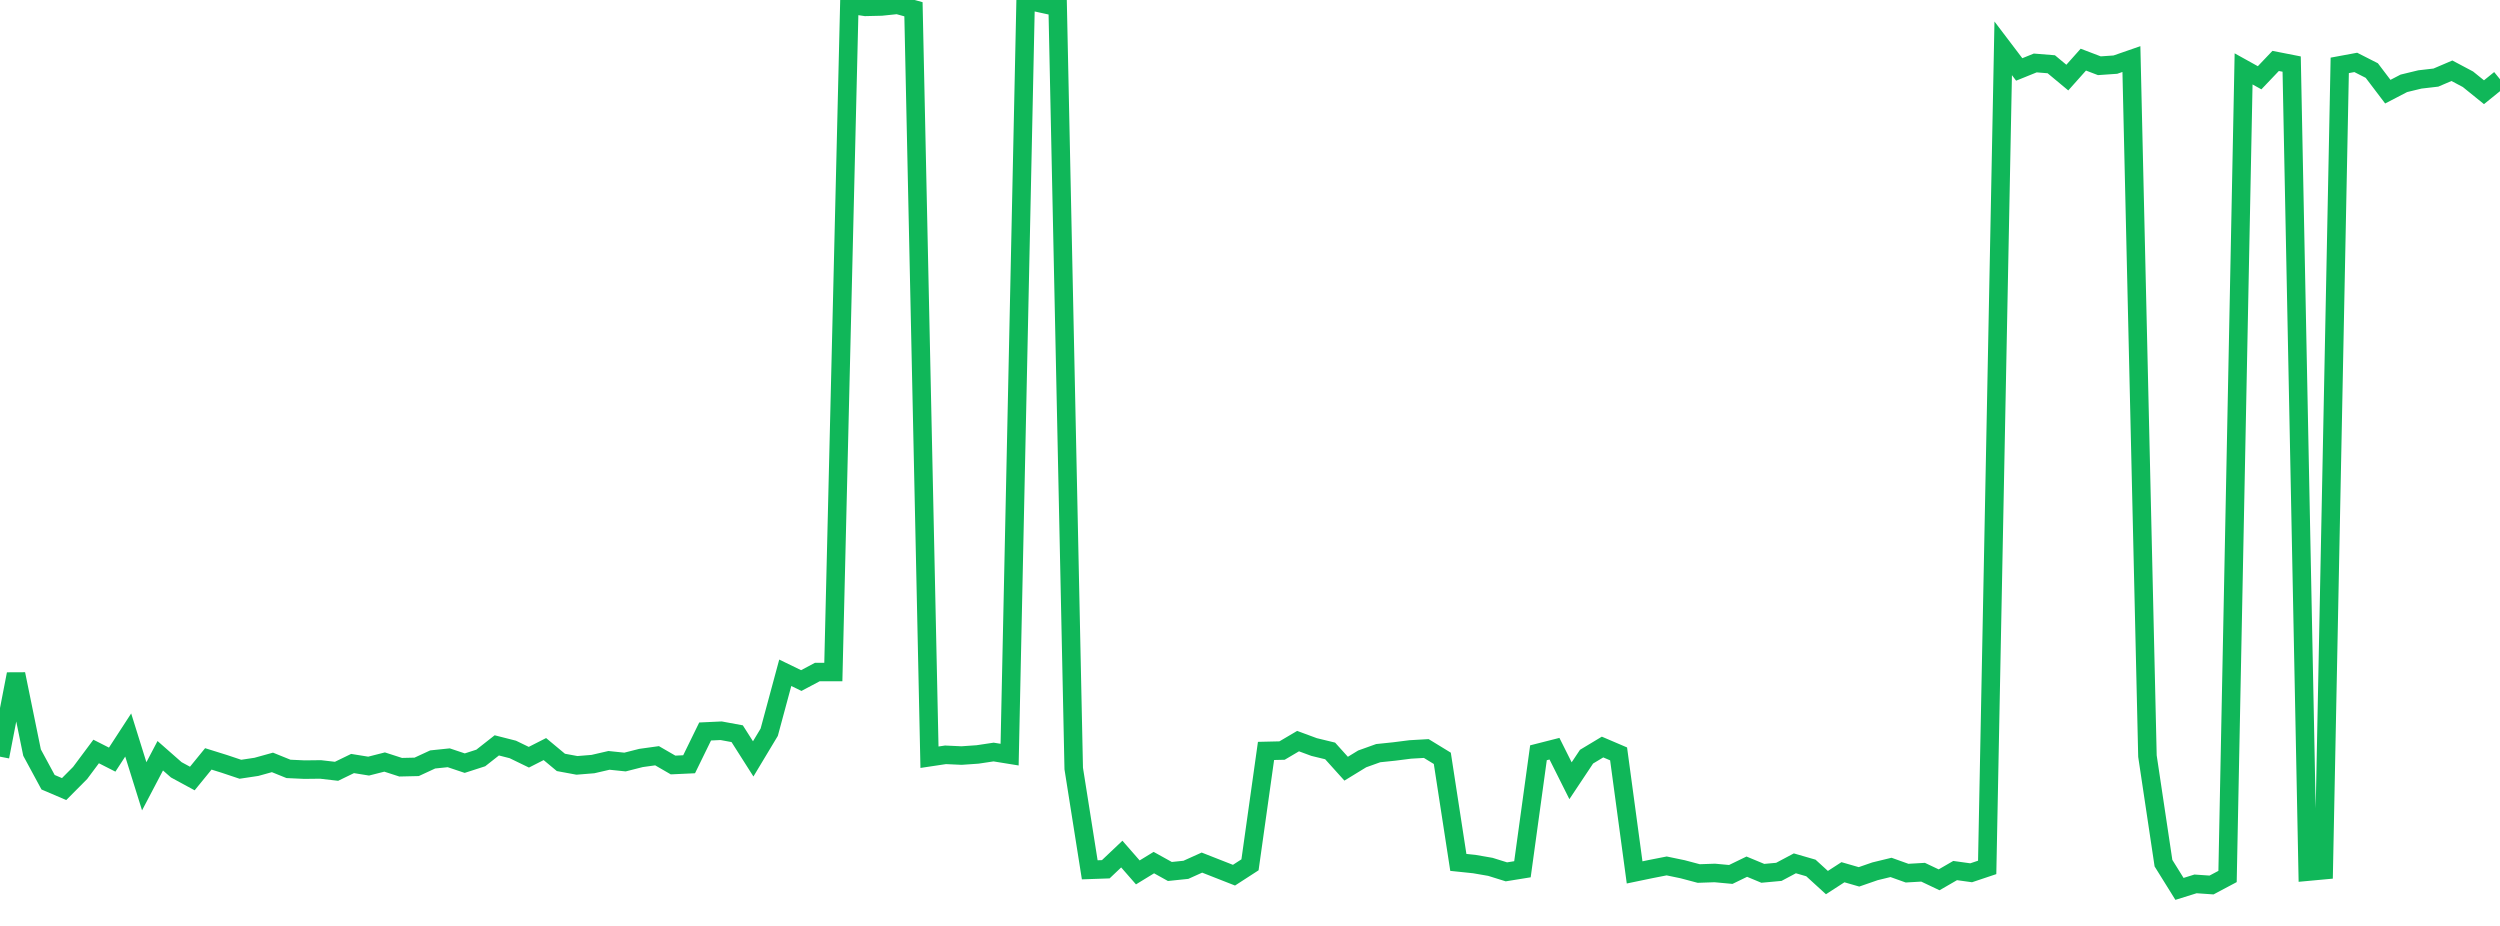 <?xml version="1.0" standalone="no"?>
<!DOCTYPE svg PUBLIC "-//W3C//DTD SVG 1.1//EN" "http://www.w3.org/Graphics/SVG/1.1/DTD/svg11.dtd">
<svg width="135" height="50" viewBox="0 0 135 50" preserveAspectRatio="none" class="sparkline" xmlns="http://www.w3.org/2000/svg"
xmlns:xlink="http://www.w3.org/1999/xlink"><path  class="sparkline--line" d="M 0 40.86 L 0 40.86 L 0.865 36.4 L 1.731 40.64 L 2.596 42.24 L 3.462 42.61 L 4.327 41.74 L 5.192 40.58 L 6.058 41.02 L 6.923 39.69 L 7.788 42.46 L 8.654 40.81 L 9.519 41.57 L 10.385 42.04 L 11.25 40.98 L 12.115 41.25 L 12.981 41.54 L 13.846 41.41 L 14.712 41.17 L 15.577 41.52 L 16.442 41.56 L 17.308 41.55 L 18.173 41.65 L 19.038 41.23 L 19.904 41.37 L 20.769 41.15 L 21.635 41.43 L 22.5 41.41 L 23.365 41.01 L 24.231 40.92 L 25.096 41.21 L 25.962 40.93 L 26.827 40.25 L 27.692 40.47 L 28.558 40.89 L 29.423 40.45 L 30.288 41.17 L 31.154 41.33 L 32.019 41.26 L 32.885 41.06 L 33.75 41.15 L 34.615 40.93 L 35.481 40.81 L 36.346 41.31 L 37.212 41.27 L 38.077 39.5 L 38.942 39.46 L 39.808 39.62 L 40.673 40.98 L 41.538 39.54 L 42.404 36.33 L 43.269 36.75 L 44.135 36.29 L 45 36.29 L 45.865 0.24 L 46.731 0.37 L 47.596 0.35 L 48.462 0.26 L 49.327 0.5 L 50.192 40.89 L 51.058 40.76 L 51.923 40.8 L 52.788 40.74 L 53.654 40.61 L 54.519 40.75 L 55.385 0 L 56.25 0.19 L 57.115 0.38 L 57.981 41.5 L 58.846 46.97 L 59.712 46.94 L 60.577 46.12 L 61.442 47.11 L 62.308 46.58 L 63.173 47.06 L 64.038 46.97 L 64.904 46.58 L 65.769 46.92 L 66.635 47.26 L 67.5 46.7 L 68.365 40.55 L 69.231 40.53 L 70.096 40.02 L 70.962 40.34 L 71.827 40.55 L 72.692 41.51 L 73.558 40.98 L 74.423 40.67 L 75.288 40.58 L 76.154 40.47 L 77.019 40.42 L 77.885 40.95 L 78.75 46.57 L 79.615 46.66 L 80.481 46.81 L 81.346 47.08 L 82.212 46.94 L 83.077 40.65 L 83.942 40.43 L 84.808 42.16 L 85.673 40.86 L 86.538 40.34 L 87.404 40.71 L 88.269 47.11 L 89.135 46.93 L 90 46.76 L 90.865 46.94 L 91.731 47.17 L 92.596 47.14 L 93.462 47.22 L 94.327 46.8 L 95.192 47.16 L 96.058 47.08 L 96.923 46.62 L 97.788 46.87 L 98.654 47.66 L 99.519 47.1 L 100.385 47.35 L 101.25 47.05 L 102.115 46.84 L 102.981 47.15 L 103.846 47.1 L 104.712 47.51 L 105.577 47.01 L 106.442 47.13 L 107.308 46.84 L 108.173 2.61 L 109.038 3.75 L 109.904 3.4 L 110.769 3.47 L 111.635 4.19 L 112.5 3.22 L 113.365 3.55 L 114.231 3.49 L 115.096 3.19 L 115.962 40.83 L 116.827 46.61 L 117.692 48 L 118.558 47.73 L 119.423 47.79 L 120.288 47.33 L 121.154 3.72 L 122.019 4.2 L 122.885 3.29 L 123.75 3.46 L 124.615 47.07 L 125.481 46.99 L 126.346 3.53 L 127.212 3.37 L 128.077 3.81 L 128.942 4.95 L 129.808 4.5 L 130.673 4.29 L 131.538 4.19 L 132.404 3.82 L 133.269 4.28 L 134.135 4.98 L 135 4.28" fill="none" stroke-width="1" stroke="#10b759"></path></svg>